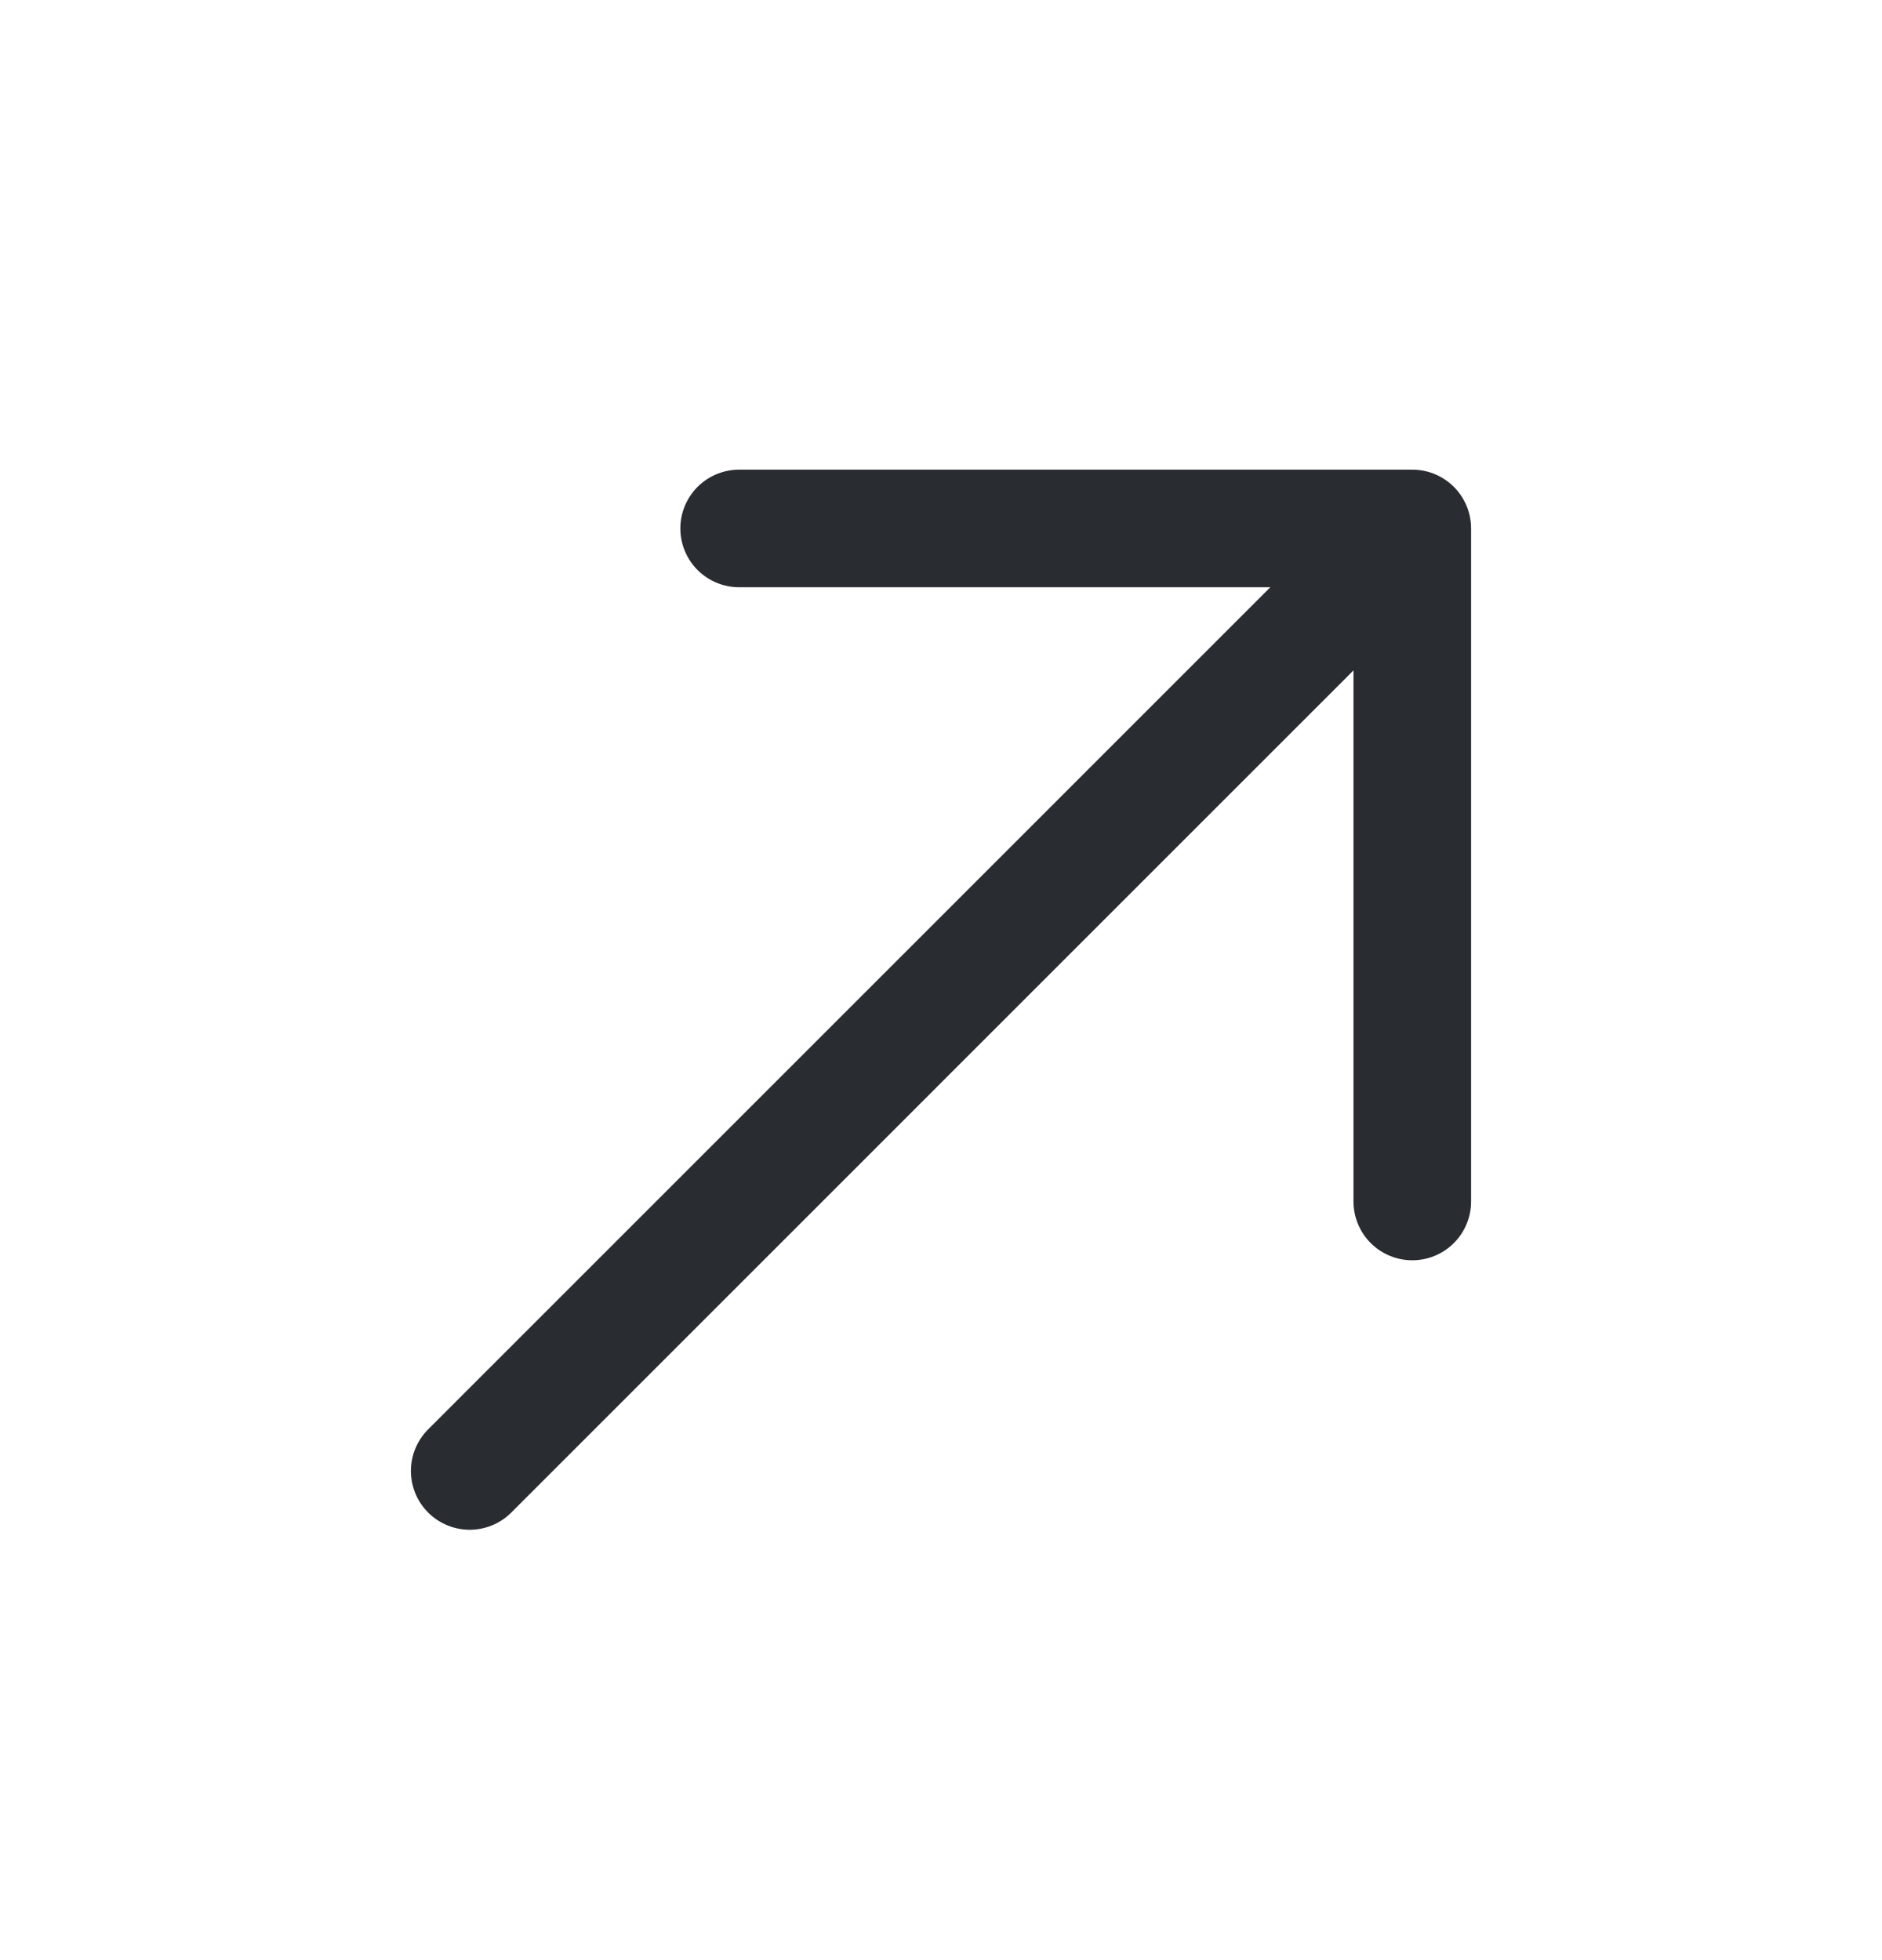 <svg width="24" height="25" viewBox="0 0 24 25" fill="none" xmlns="http://www.w3.org/2000/svg">
<path d="M18.01 15.324L18.01 6.74L9.426 6.74" stroke="#292D32" stroke-width="1.5" stroke-miterlimit="10" stroke-linecap="round" stroke-linejoin="round"/>
<path d="M5.99 18.761L17.89 6.86" stroke="#292D32" stroke-width="1.5" stroke-miterlimit="10" stroke-linecap="round" stroke-linejoin="round"/>
</svg>
